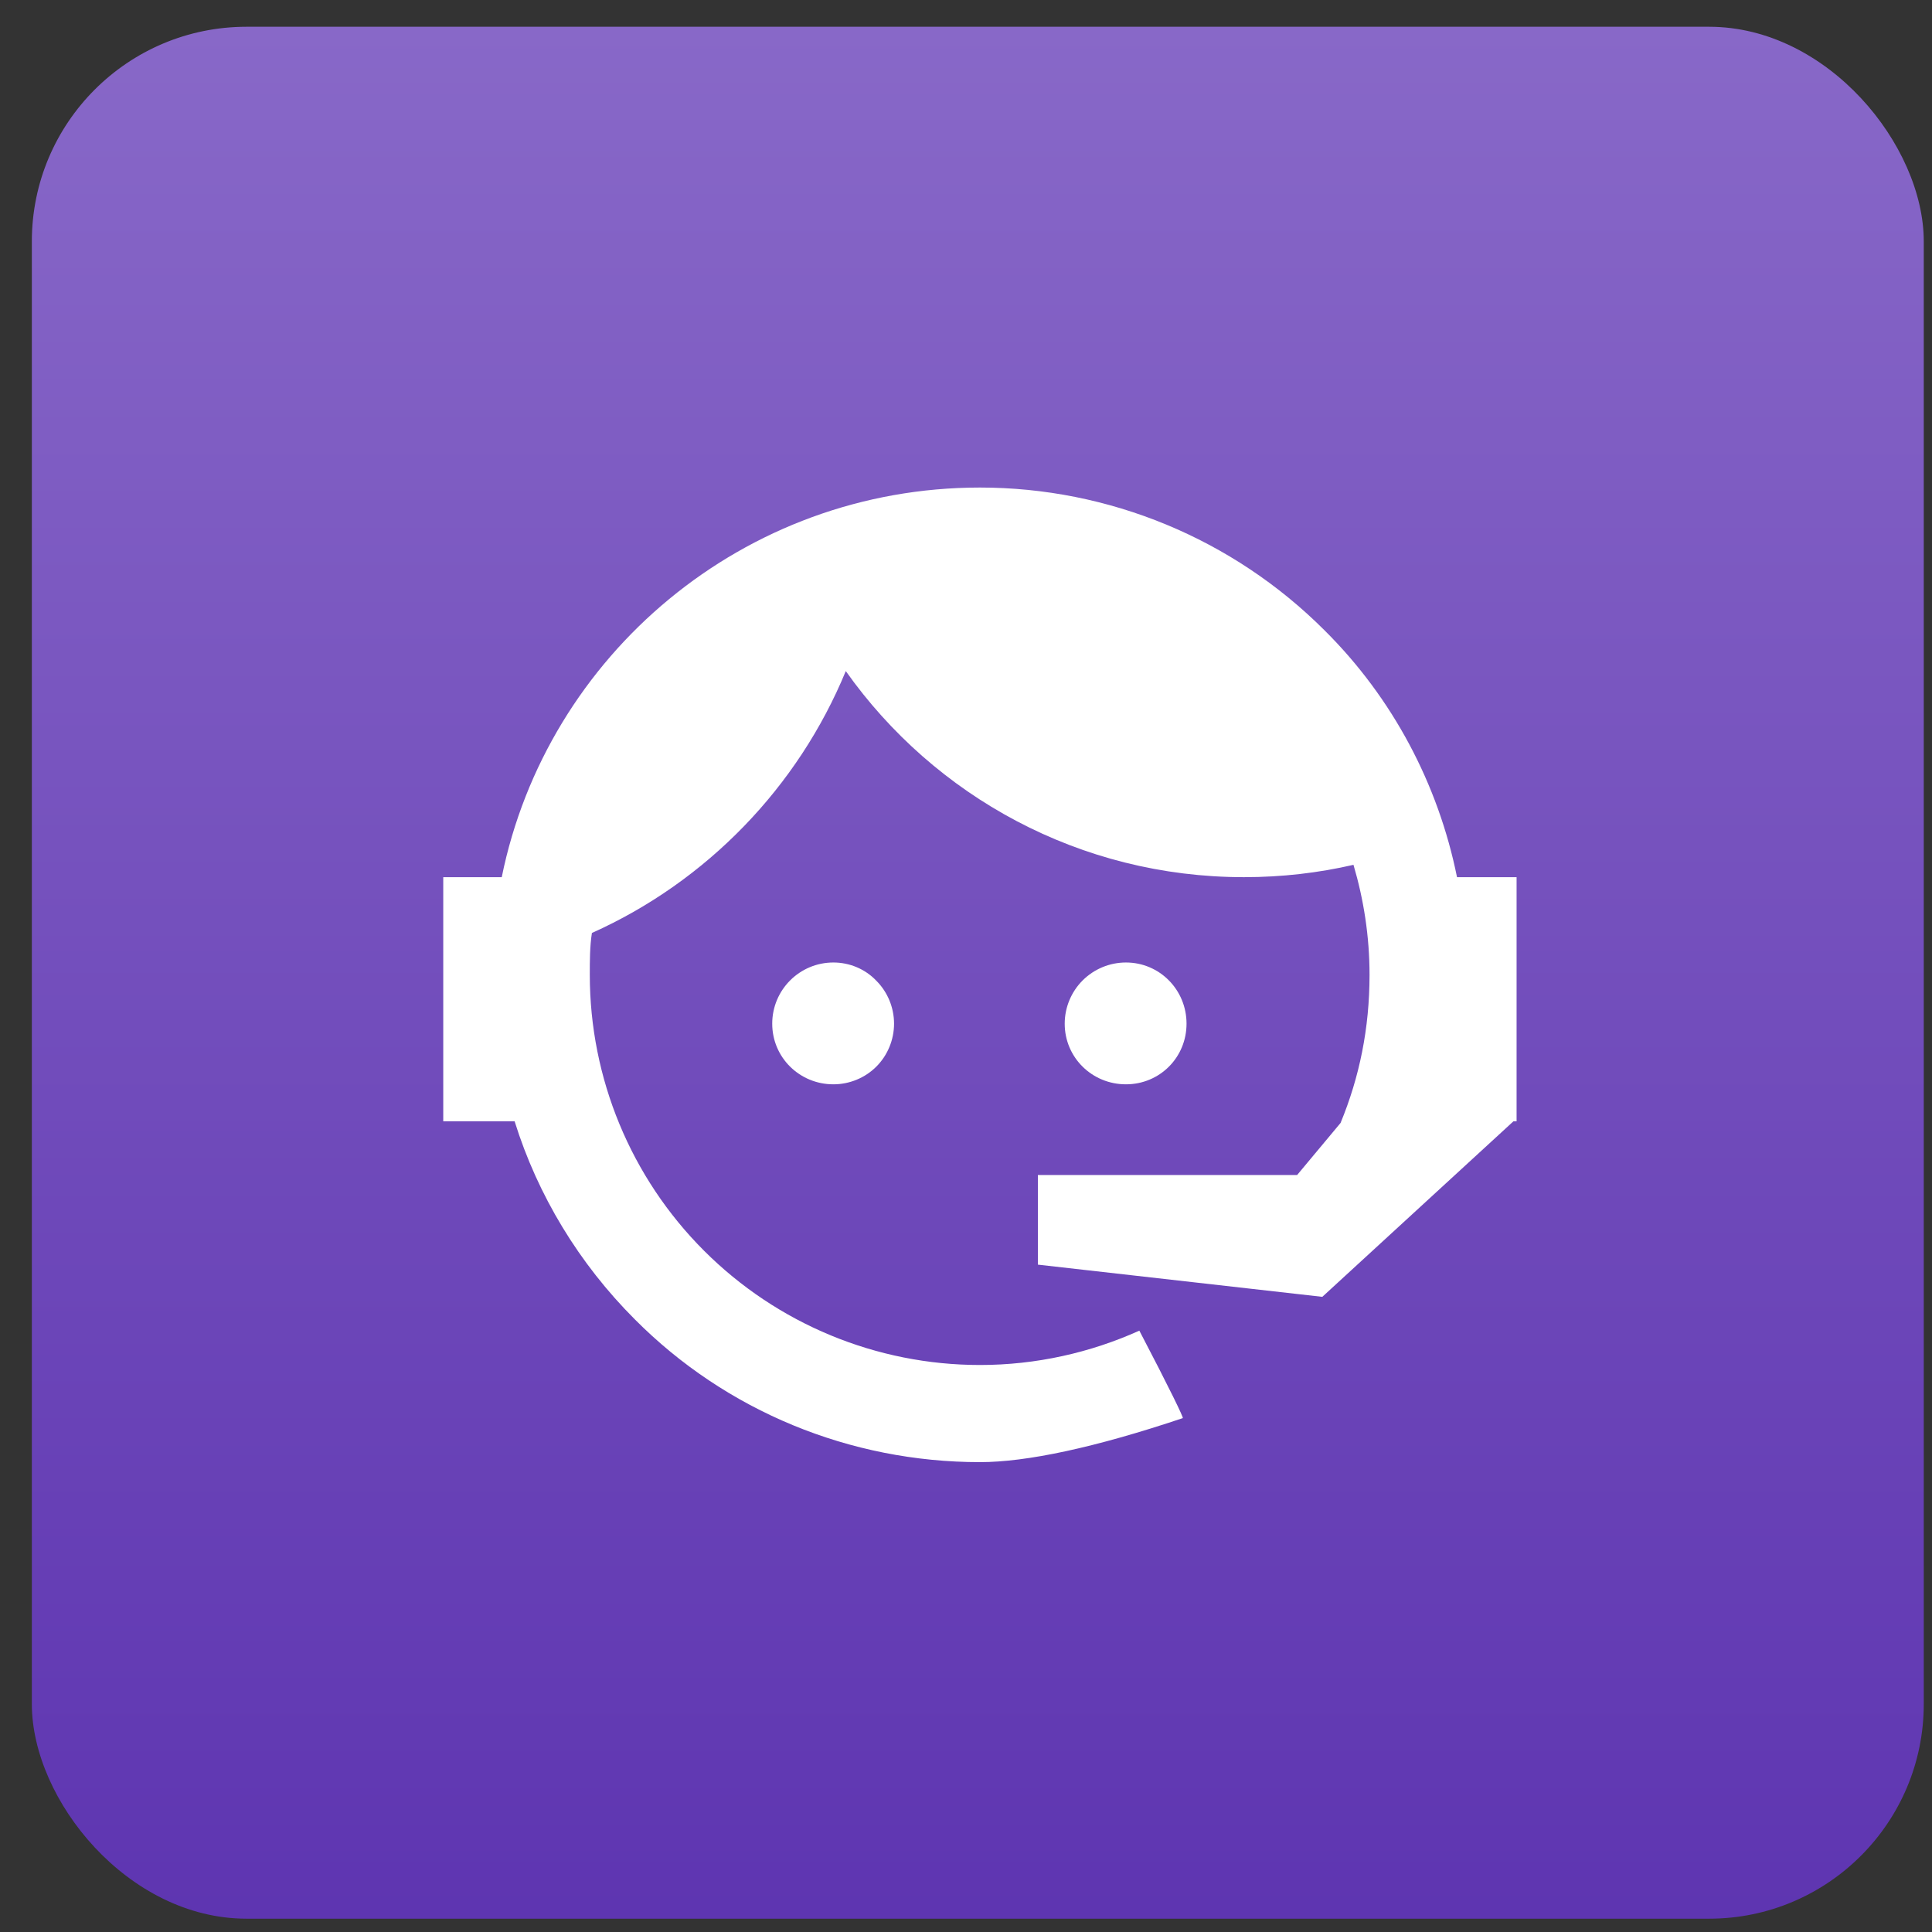 <svg width="54" height="54" viewBox="0 0 54 54" fill="none" xmlns="http://www.w3.org/2000/svg">
<rect x="0" y="0" width="54" height="54" fill="#333333" stroke="none"/>
<rect x="0.89" y="0.748" width="52.88" height="52.88" rx="6" fill="url(#paint0_linear_1229_281127)"/>
<path d="M37.469 31.387C37.995 30.112 38.279 28.747 38.279 27.247C38.279 26.167 38.114 25.132 37.83 24.172C36.855 24.397 35.834 24.517 34.77 24.517C30.18 24.517 26.114 22.252 23.64 18.757C22.305 21.997 19.755 24.637 16.544 26.077C16.485 26.452 16.485 26.857 16.485 27.247C16.485 30.14 17.633 32.913 19.678 34.958C21.724 37.004 24.497 38.152 27.39 38.152C28.965 38.152 30.48 37.807 31.845 37.192C32.7 38.827 33.09 39.637 33.059 39.637C30.599 40.462 28.695 40.867 27.39 40.867C23.759 40.867 20.294 39.442 17.744 36.877C16.184 35.317 15.03 33.412 14.384 31.342H12.389V24.517H14.024C15.284 18.307 20.79 13.627 27.39 13.627C30.989 13.627 34.455 15.052 37.02 17.617C38.925 19.507 40.2 21.922 40.724 24.517H42.389V31.252V31.282V31.342H42.3L36.959 36.247L29.009 35.347V32.842H36.255L37.469 31.387ZM23.294 26.902C23.744 26.902 24.18 27.082 24.494 27.412C24.809 27.727 24.989 28.162 24.989 28.612C24.989 29.062 24.809 29.497 24.494 29.812C24.18 30.127 23.744 30.307 23.294 30.307C22.349 30.307 21.584 29.557 21.584 28.612C21.584 27.667 22.349 26.902 23.294 26.902ZM31.47 26.902C32.414 26.902 33.164 27.667 33.164 28.612C33.164 29.557 32.414 30.307 31.47 30.307C30.524 30.307 29.759 29.557 29.759 28.612C29.759 28.159 29.94 27.724 30.26 27.403C30.581 27.083 31.016 26.902 31.47 26.902Z" fill="white"/>
<defs>
<linearGradient id="paint0_linear_1229_281127" x1="27.329" y1="0.748" x2="27.329" y2="53.628" gradientUnits="userSpaceOnUse">
<stop stop-color="#8868C8"/>
<stop offset="1" stop-color="#5E35B1"/>
</linearGradient>
</defs>
</svg>
